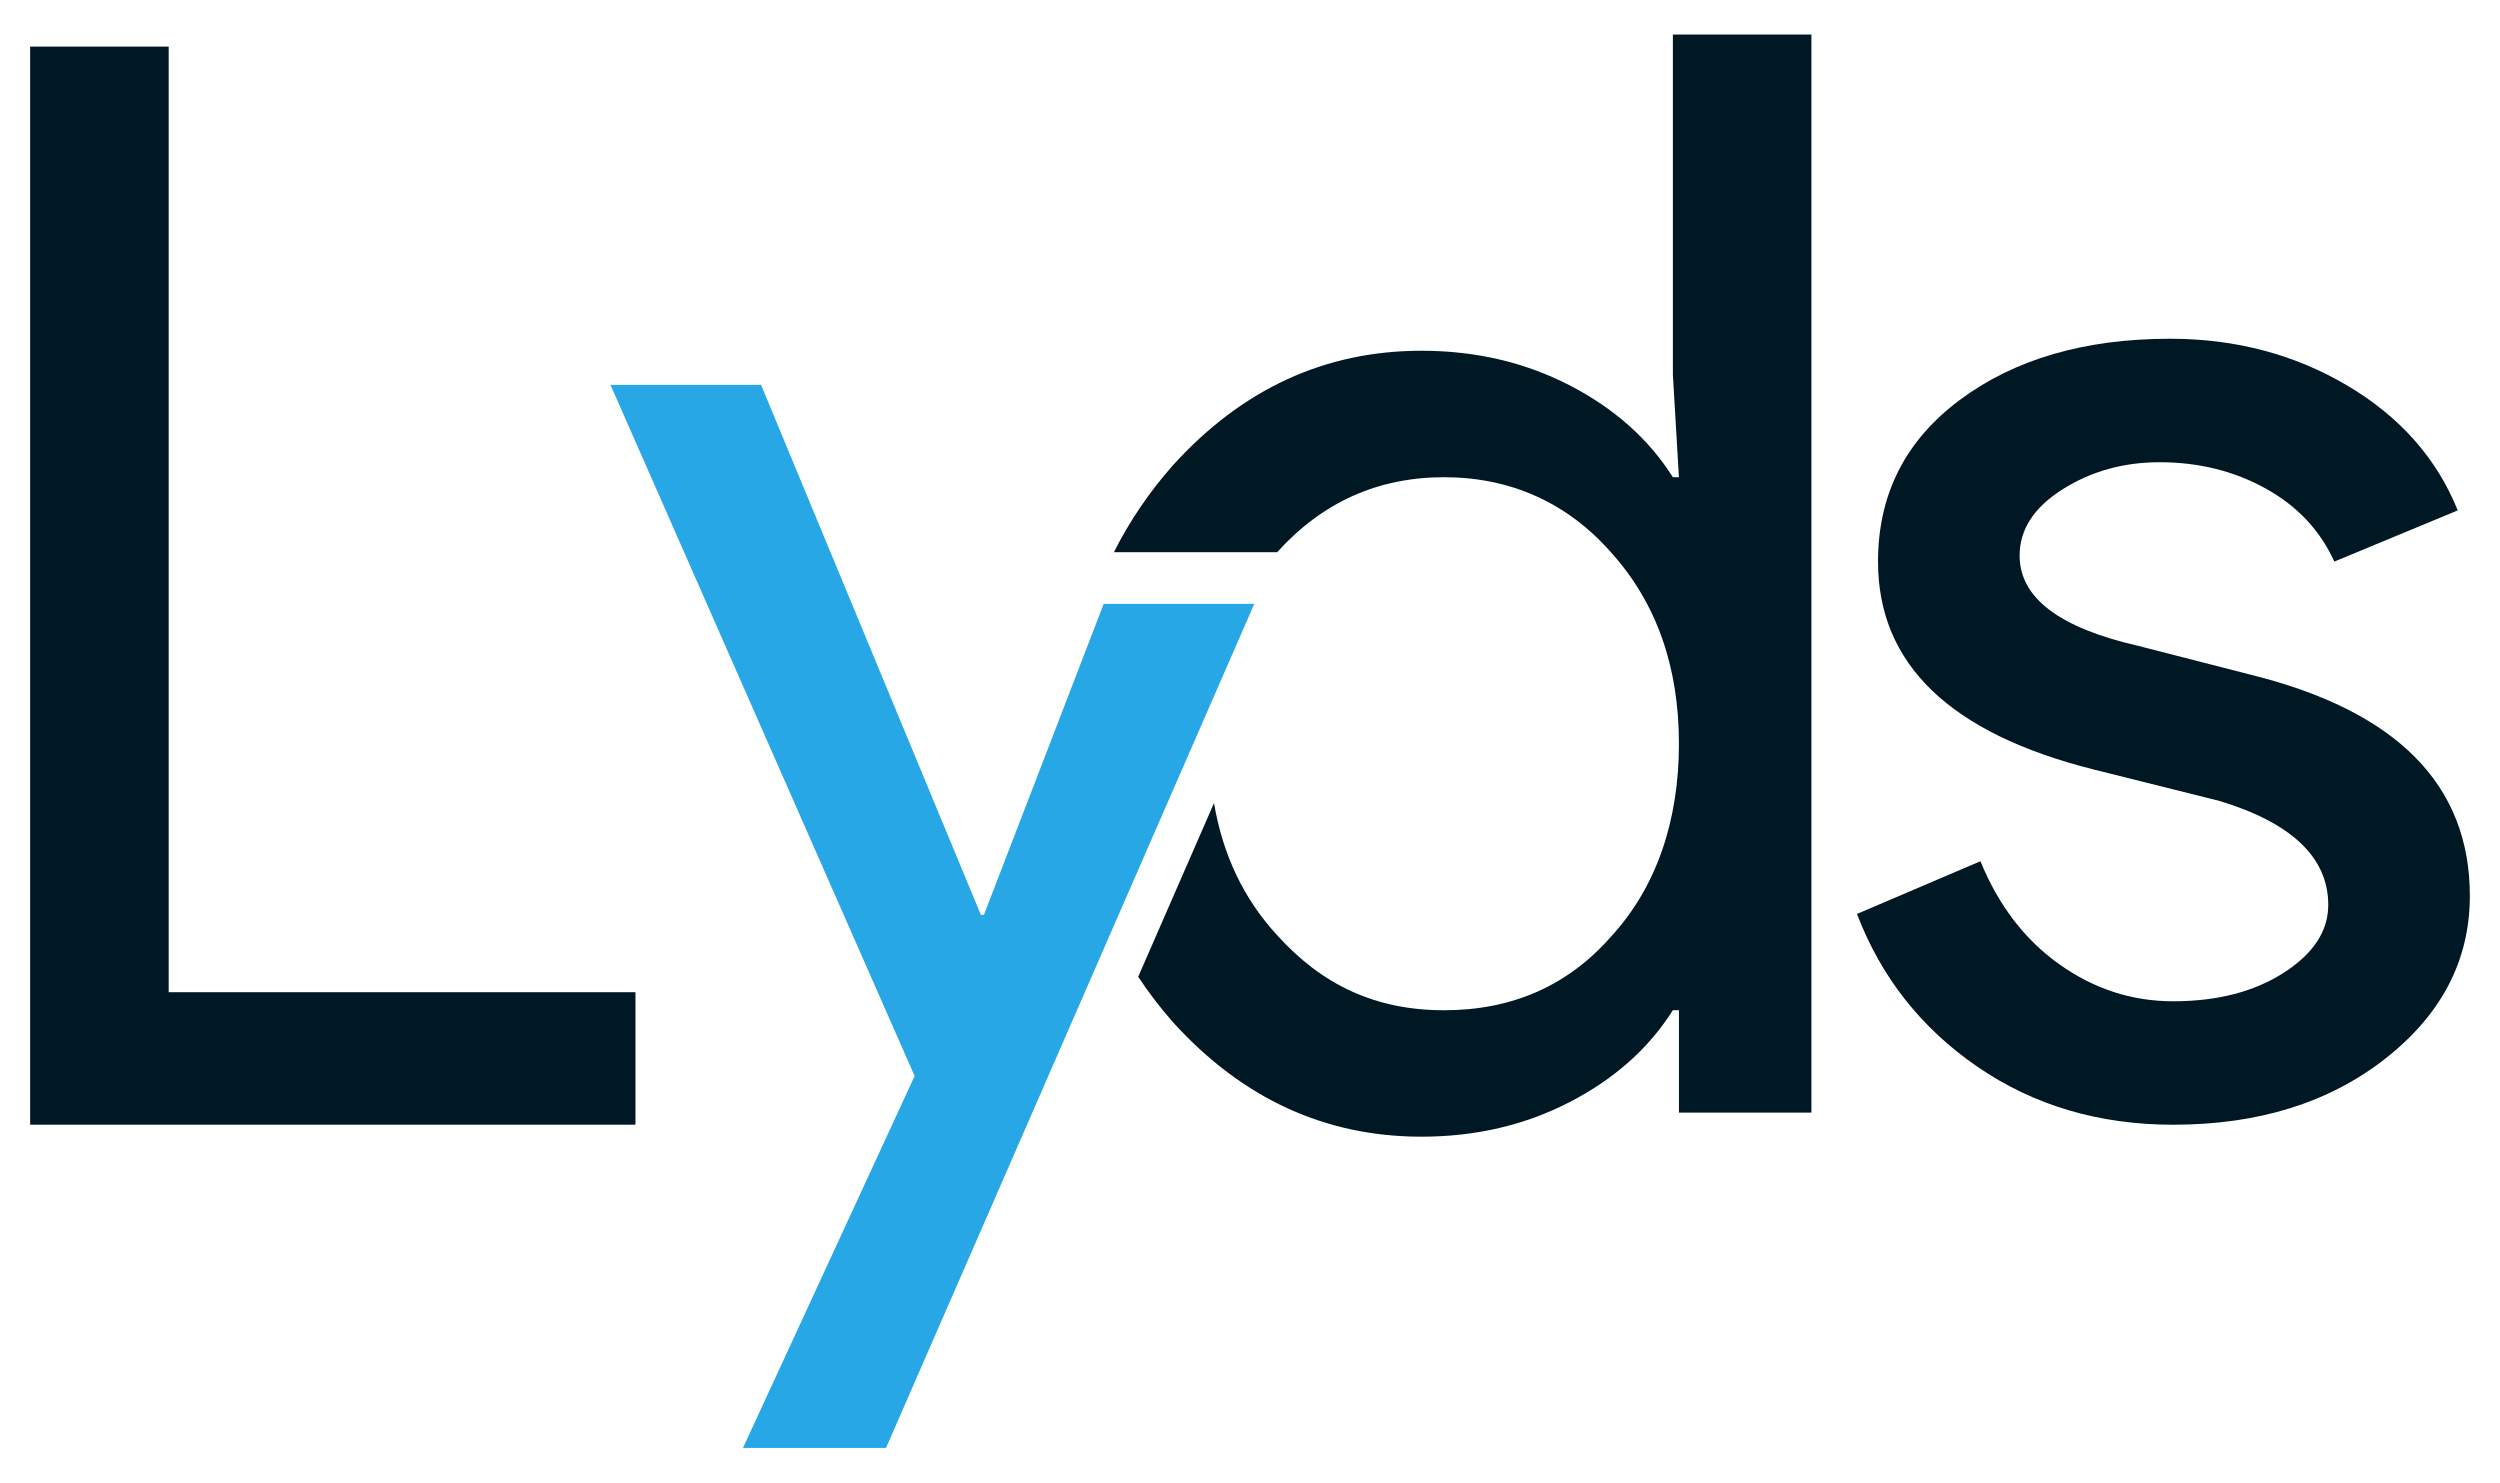 <?xml version="1.0" encoding="UTF-8"?>
<svg id="Camada_1" data-name="Camada 1" xmlns="http://www.w3.org/2000/svg" viewBox="0 0 578.76 343.21">
  <defs>
    <style>
      .cls-1 {
        fill: #28a7e7;
      }

      .cls-1, .cls-2 {
        stroke-width: 0px;
      }

      .cls-2 {
        fill: #001824;
      }
    </style>
  </defs>
  <path class="cls-2" d="m147.11,260.37H6.98V10.79h32.07v218.91h108.06v30.67Z"/>
  <path class="cls-2" d="m571.78,207.39c0,14.87-6.51,27.42-19.52,37.65-13.02,10.22-29.4,15.34-49.15,15.34-17.2,0-32.3-4.48-45.32-13.42-13.02-8.94-22.31-20.74-27.89-35.38l28.58-12.2c4.18,10.23,10.28,18.19,18.3,23.88,8.02,5.7,16.79,8.54,26.32,8.54,10.22,0,18.76-2.21,25.62-6.62,6.85-4.41,10.28-9.64,10.28-15.69,0-10.92-8.37-18.94-25.1-24.05l-29.28-7.32c-33.23-8.37-49.85-24.4-49.85-48.11,0-15.56,6.33-28.06,19-37.47,12.66-9.41,28.87-14.12,48.63-14.12,15.1,0,28.76,3.61,40.96,10.81,12.2,7.21,20.74,16.85,25.62,28.93l-28.58,11.85c-3.26-7.2-8.54-12.84-15.86-16.9-7.32-4.06-15.51-6.1-24.58-6.1-8.37,0-15.86,2.09-22.48,6.28-6.62,4.18-9.93,9.3-9.93,15.34,0,9.76,9.18,16.73,27.54,20.91l25.8,6.62c33.93,8.37,50.89,25.45,50.89,51.24Z"/>
  <path class="cls-1" d="m290.37,139.8l-85.25,195.4h-33.12l39.74-86.1-70.41-160h34.86l50.89,122.7h.7l27.73-72.01h34.86Z"/>
  <path class="cls-2" d="m387.28,8v78.78l1.4,23.7h-1.4c-5.58-8.83-13.54-15.91-23.88-21.26-10.34-5.34-21.79-8.02-34.33-8.02-22.31,0-41.48,8.83-57.51,26.49-5.54,6.27-10.09,12.99-13.68,20.14h37.8c10.44-11.57,23.32-17.35,38.62-17.35s28.46,5.81,38.69,17.43c10.46,11.62,15.69,26.38,15.69,44.27s-5.23,33.24-15.69,44.62c-9.99,11.39-22.89,17.08-38.69,17.08s-28.23-5.81-38.69-17.43c-7.68-8.36-12.53-18.54-14.56-30.54l-17.55,40.22c2.41,3.64,5.08,7.15,8.06,10.53,16.03,17.66,35.21,26.49,57.51,26.49,12.55,0,23.99-2.67,34.33-8.02,10.34-5.34,18.3-12.43,23.88-21.26h1.4v23.7h30.67V8h-32.07Z"/>
</svg>